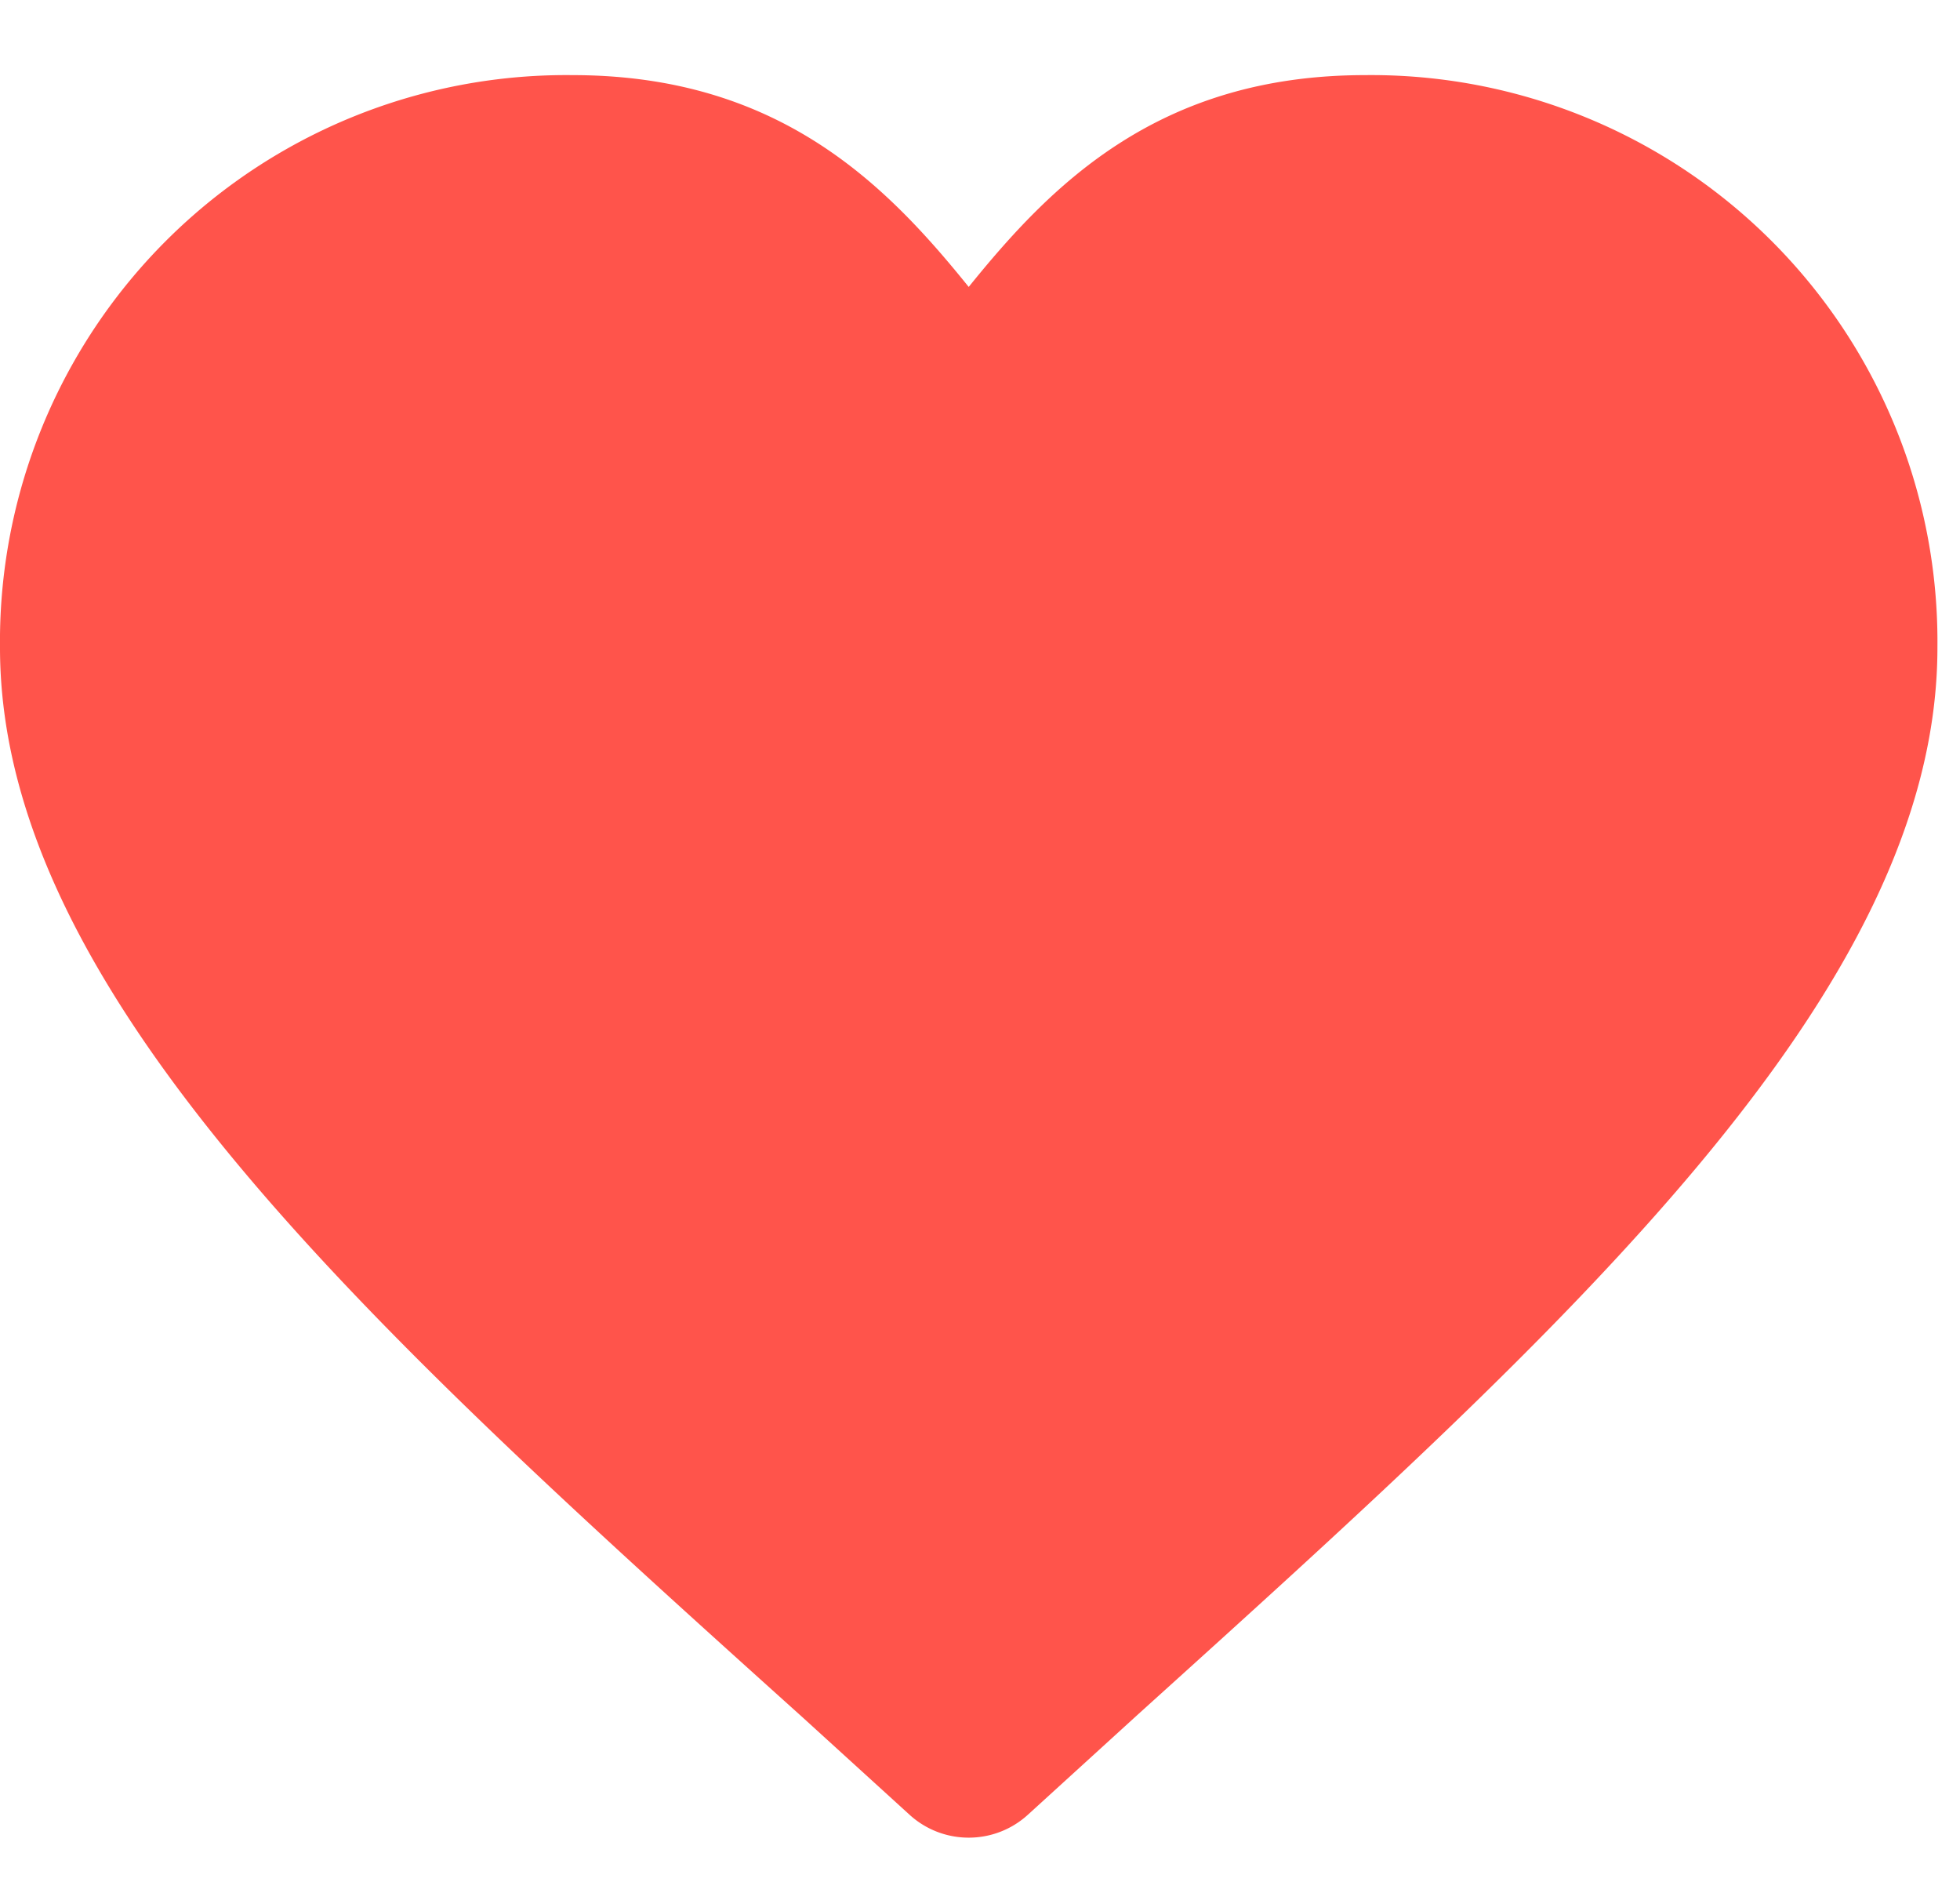 <svg width="25" height="24" viewBox="0 0 25 24" xmlns="http://www.w3.org/2000/svg"><title>Heart_filled</title><path d="M10.25 21.912l1.351 1.23c.428.39 1.082.39 1.51 0l1.405-1.28c5.476-4.945 10.196-9.208 10.196-13.603a7.223 7.223 0 0 0-7.3-7.301c-2.64 0-4.008 1.404-5.056 2.701C11.31 2.362 9.941.958 7.302.958A7.223 7.223 0 0 0 0 8.259c0 4.412 4.752 8.705 10.25 13.653z" fill="#FF544B" fill-rule="nonzero"/></svg>